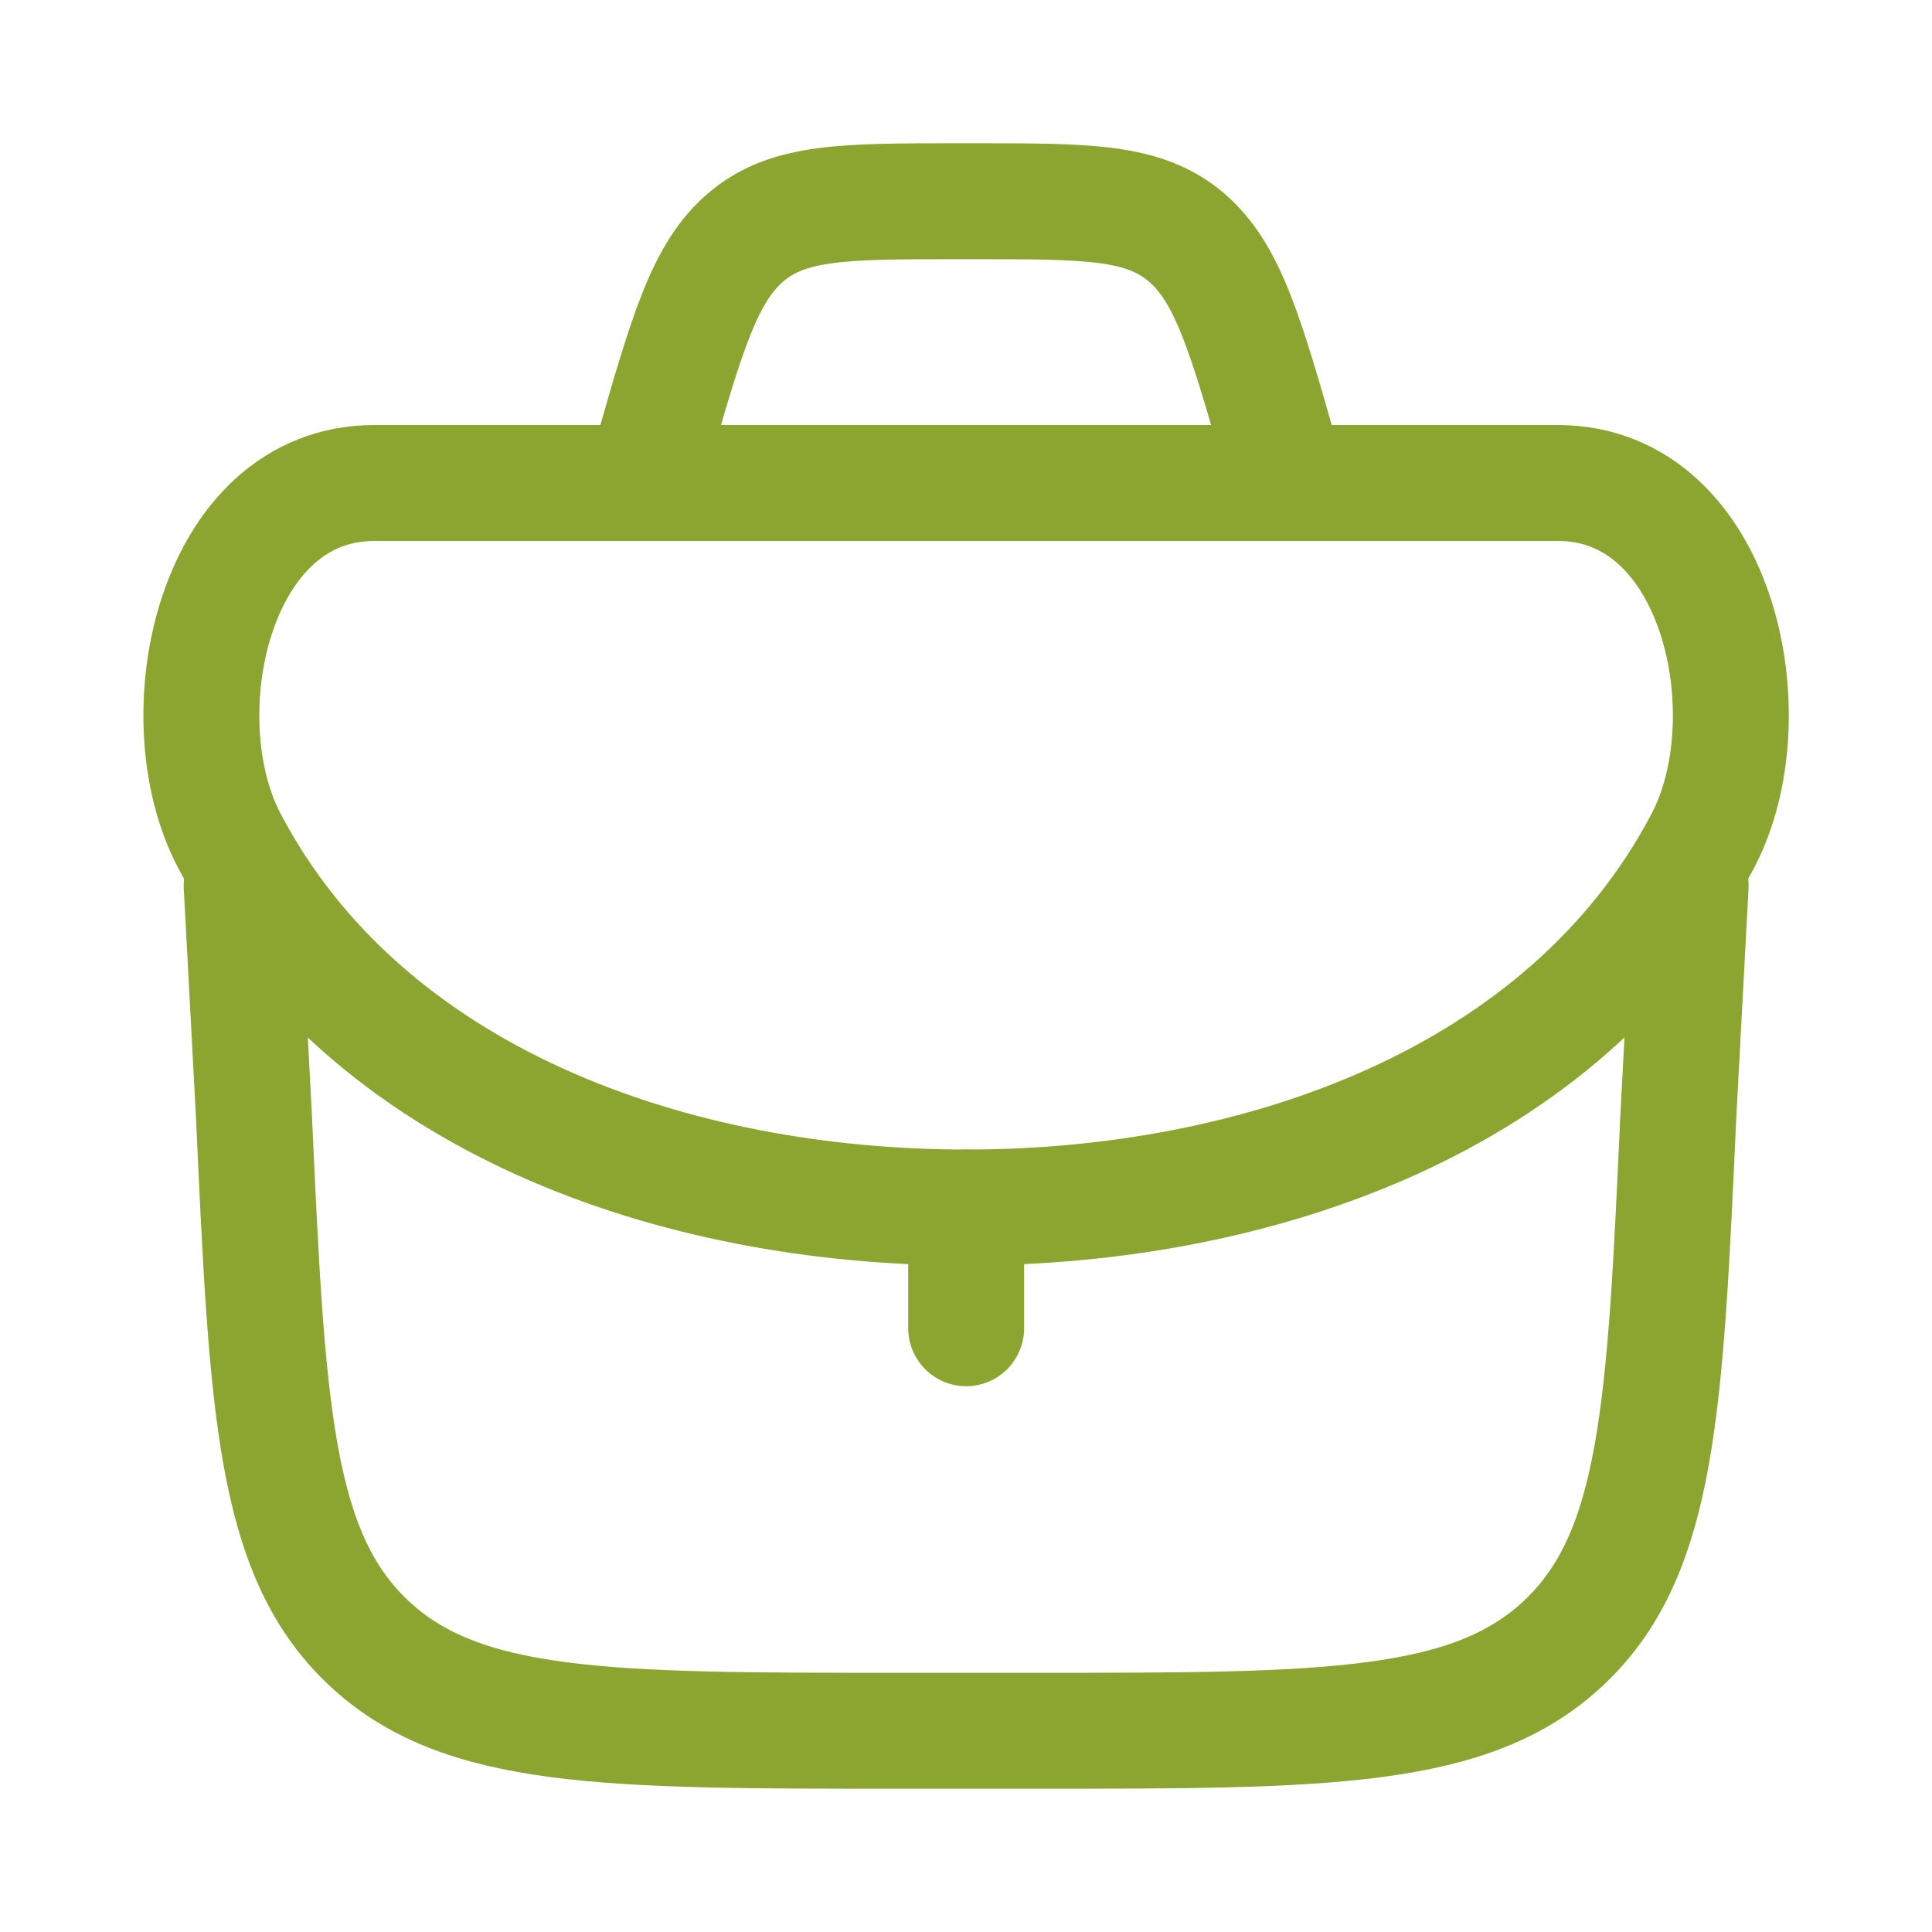 <?xml version="1.0" encoding="utf-8"?>
<svg xmlns="http://www.w3.org/2000/svg" fill="none" height="50" viewBox="0 0 50 50" width="50">
<path d="M25.004 31.25L25.004 34.375" stroke="#8CA531" stroke-linecap="round" stroke-linejoin="round" stroke-width="3"/>
<path d="M6.254 22.917L6.572 28.882C6.915 36.41 7.086 40.175 9.502 42.483C11.917 44.792 15.685 44.792 23.222 44.792H26.786C34.322 44.792 38.09 44.792 40.506 42.483C42.922 40.175 43.093 36.41 43.435 28.882L43.754 22.917" stroke="#8CA531" stroke-linecap="round" stroke-linejoin="round" stroke-width="3"/>
<path d="M5.934 21.756C9.474 28.488 17.459 31.25 25.003 31.25C32.546 31.25 40.531 28.488 44.071 21.756C45.761 18.543 44.481 12.5 40.319 12.5H9.686C5.524 12.5 4.244 18.543 5.934 21.756Z" stroke="#8CA531" stroke-width="3"/>
<path d="M33.335 12.5L33.151 11.856C32.234 8.648 31.776 7.043 30.684 6.126C29.593 5.208 28.144 5.208 25.245 5.208H24.758C21.859 5.208 20.409 5.208 19.318 6.126C18.227 7.043 17.769 8.648 16.852 11.856L16.668 12.5" stroke="#8CA531" stroke-width="3"/>
</svg>